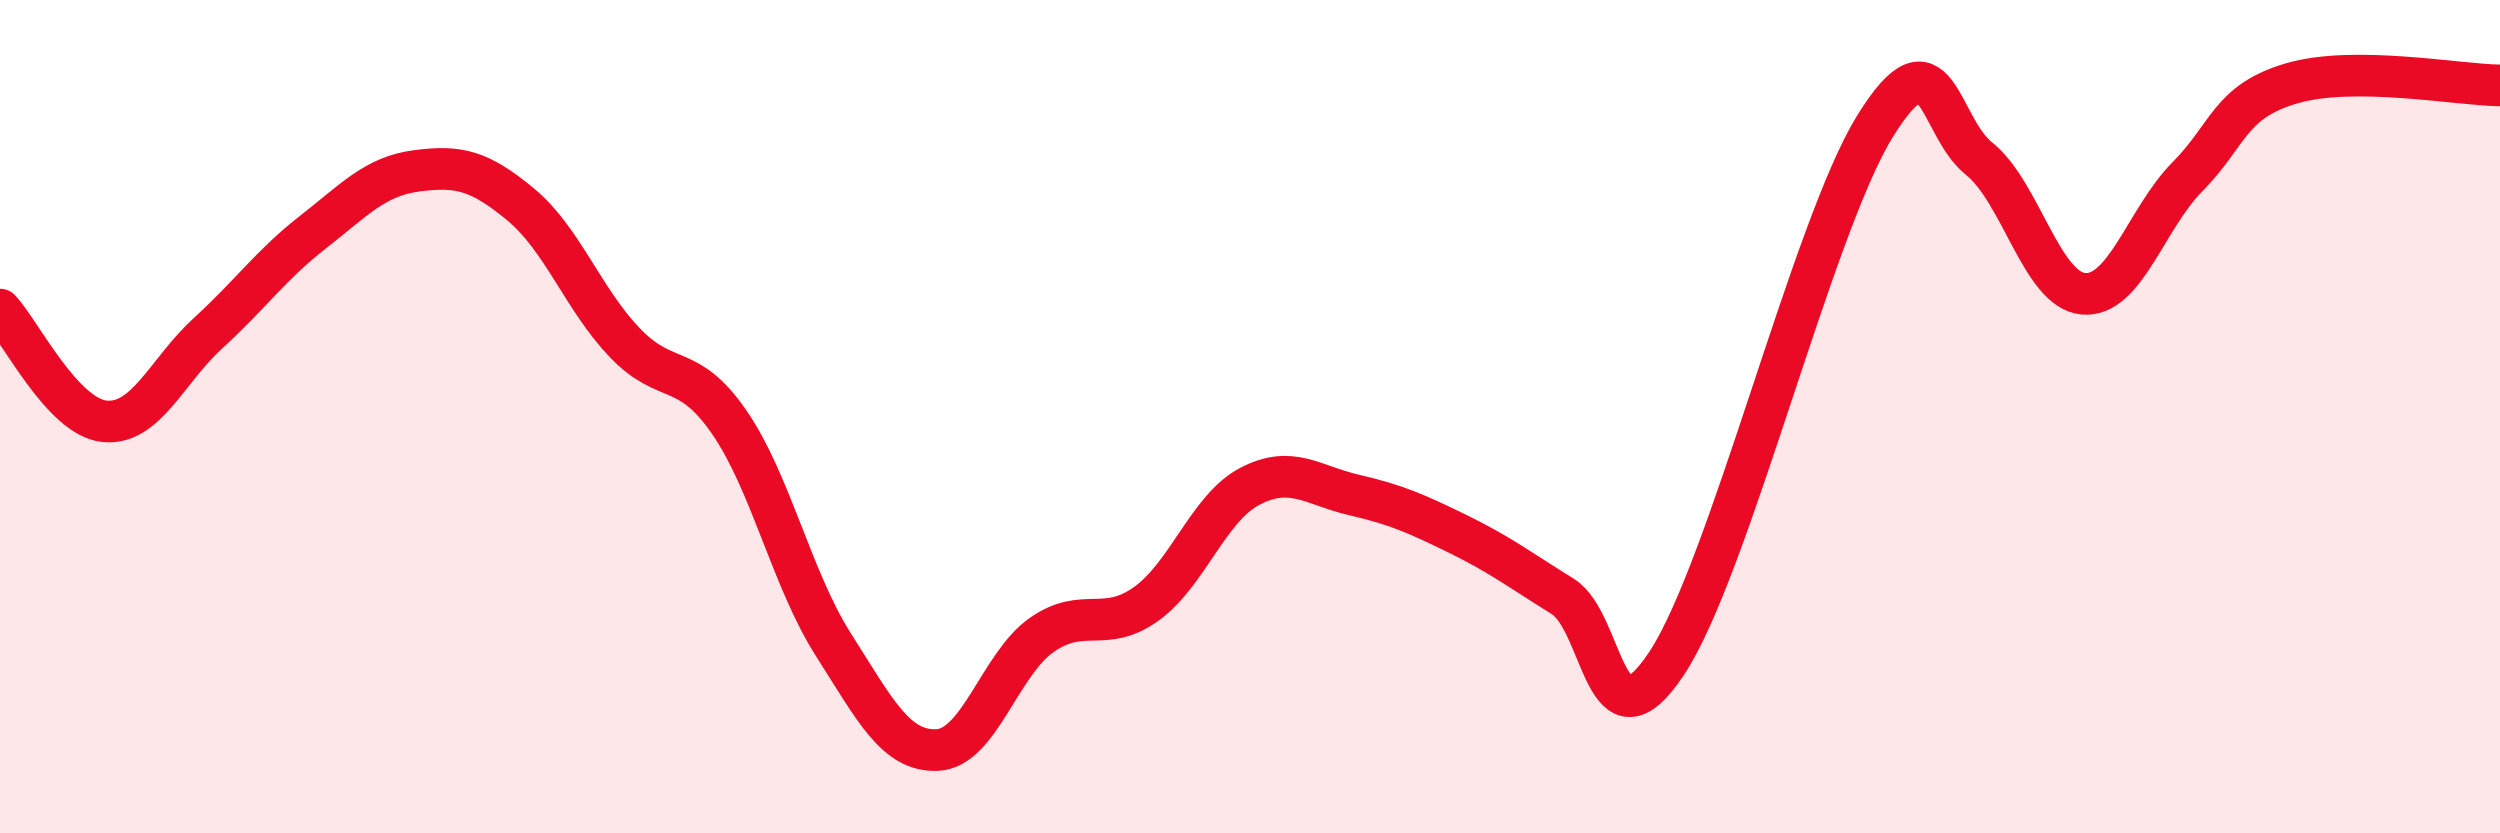 
    <svg width="60" height="20" viewBox="0 0 60 20" xmlns="http://www.w3.org/2000/svg">
      <path
        d="M 0,7.43 C 0.5,7.97 1.5,10 2.5,10.11 C 3.5,10.22 4,8.9 5,7.99 C 6,7.08 6.5,6.36 7.5,5.58 C 8.5,4.8 9,4.23 10,4.1 C 11,3.97 11.5,4.08 12.5,4.91 C 13.5,5.74 14,7.19 15,8.23 C 16,9.27 16.5,8.68 17.5,10.13 C 18.5,11.58 19,13.9 20,15.47 C 21,17.04 21.5,18.05 22.5,18 C 23.5,17.95 24,15.94 25,15.24 C 26,14.54 26.5,15.21 27.5,14.5 C 28.5,13.79 29,12.19 30,11.67 C 31,11.15 31.5,11.65 32.5,11.88 C 33.5,12.11 34,12.33 35,12.82 C 36,13.31 36.5,13.69 37.5,14.31 C 38.5,14.93 38.5,18.18 40,15.92 C 41.5,13.66 43.5,5.45 45,3.03 C 46.5,0.61 46.5,3.01 47.5,3.81 C 48.5,4.61 49,6.96 50,7.05 C 51,7.14 51.5,5.25 52.5,4.24 C 53.5,3.23 53.5,2.44 55,2 C 56.5,1.56 59,2.04 60,2.05L60 20L0 20Z"
        fill="#EB0A25"
        opacity="0.1"
        stroke-linecap="round"
        stroke-linejoin="round"
      />
      <path
        d="M 0,7.43 C 0.5,7.97 1.5,10 2.5,10.11 C 3.5,10.22 4,8.9 5,7.99 C 6,7.08 6.5,6.36 7.5,5.58 C 8.5,4.8 9,4.23 10,4.1 C 11,3.97 11.5,4.08 12.5,4.91 C 13.5,5.74 14,7.19 15,8.23 C 16,9.27 16.5,8.68 17.5,10.13 C 18.5,11.58 19,13.9 20,15.47 C 21,17.04 21.5,18.05 22.5,18 C 23.5,17.95 24,15.94 25,15.24 C 26,14.54 26.5,15.21 27.5,14.5 C 28.5,13.79 29,12.19 30,11.67 C 31,11.15 31.5,11.65 32.5,11.88 C 33.5,12.11 34,12.33 35,12.82 C 36,13.31 36.5,13.69 37.5,14.31 C 38.5,14.93 38.5,18.18 40,15.92 C 41.5,13.66 43.5,5.45 45,3.03 C 46.5,0.61 46.5,3.01 47.5,3.81 C 48.5,4.61 49,6.96 50,7.05 C 51,7.14 51.5,5.25 52.5,4.24 C 53.5,3.23 53.5,2.44 55,2 C 56.5,1.56 59,2.04 60,2.05"
        stroke="#EB0A25"
        stroke-width="1"
        fill="none"
        stroke-linecap="round"
        stroke-linejoin="round"
      />
    </svg>
  